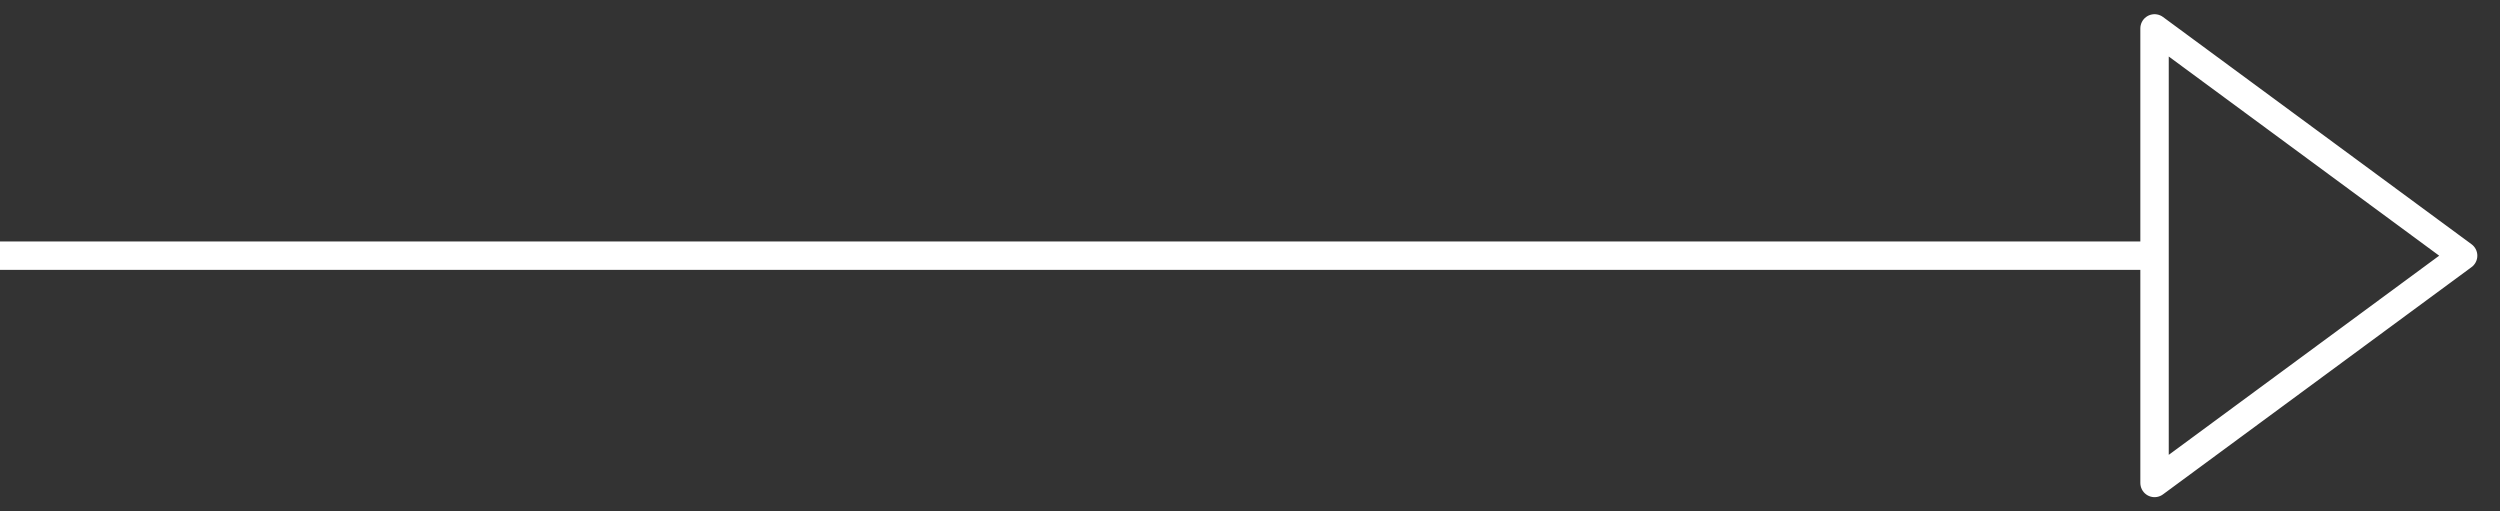 <?xml version="1.0" encoding="UTF-8"?> <svg xmlns="http://www.w3.org/2000/svg" width="88" height="18" viewBox="0 0 88 18" fill="none"><rect x="0" y="0" width="88" height="18" fill="#333333" stroke="none"/> <path d="M76 9L0 9" stroke="white" stroke-miterlimit="10" stroke-linejoin="round"></path> <path d="M75.84 17L86.702 9L75.84 1V17Z" stroke="white" stroke-miterlimit="10" stroke-linejoin="round"></path> </svg> 